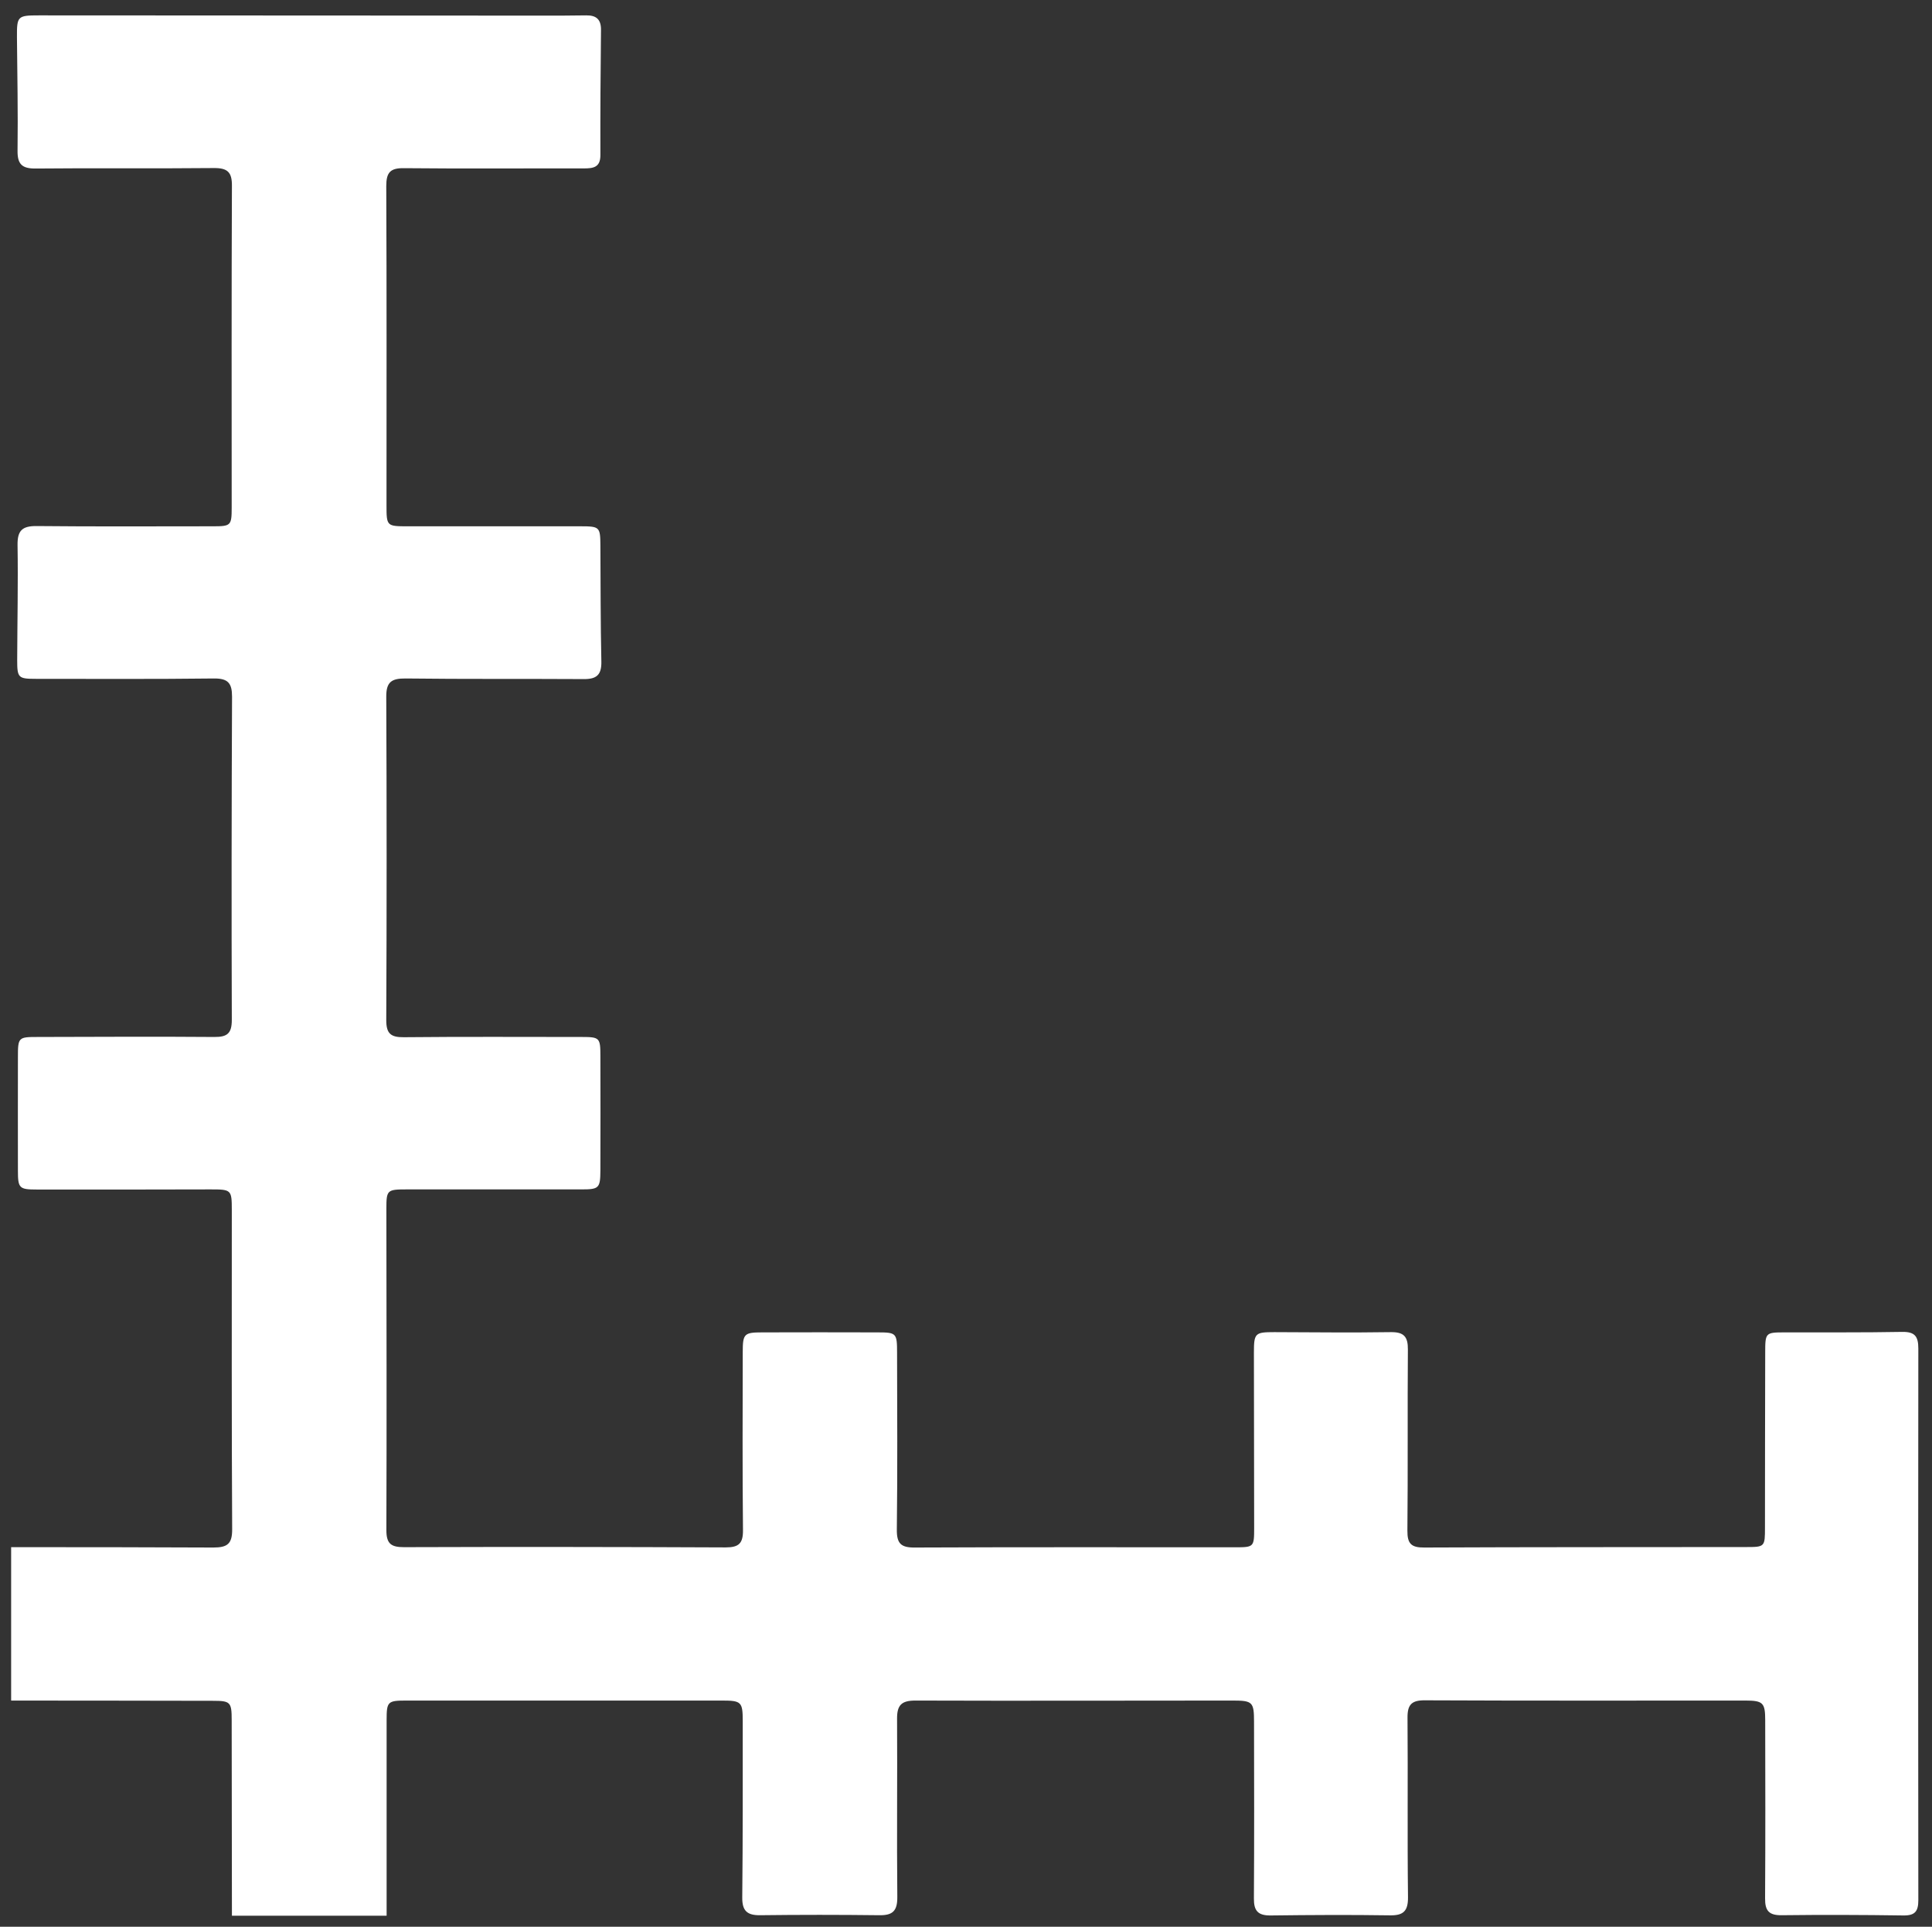 <?xml version="1.0" encoding="utf-8"?>
<!-- Generator: Adobe Illustrator 25.2.3, SVG Export Plug-In . SVG Version: 6.00 Build 0)  -->
<svg version="1.1" id="Layer_1" xmlns="http://www.w3.org/2000/svg" xmlns:xlink="http://www.w3.org/1999/xlink" x="0px" y="0px"
	 viewBox="0 0 1596.1 1591.4" style="enable-background:new 0 0 1596.1 1591.4;" xml:space="preserve">
<rect x="0" y="0" width="1596.1" height="1591.4" fill="#333333" stroke="none"/>
<style type="text/css">
	.st0{fill:#FFFFFF;}
</style>
<path class="st0" d="M14.5,124.2c-0.2,11.4,3.6,15.1,15,15c49-0.5,98.1,0.1,147.1-0.4c11.3-0.1,15.1,3.3,15,14.7
	c-0.4,88.6-0.2,177.2-0.2,265.8c0,14.8-0.7,15.4-15.4,15.4c-48.6,0-97.3,0.3-145.9-0.2c-12-0.1-15.8,4-15.6,15.8
	c0.5,31.6-0.2,63.3-0.3,94.9c0,14.7,0.9,15.5,15.5,15.5c49,0,98.1,0.3,147.1-0.3c11.6-0.1,14.9,3.9,14.9,15c-0.4,89-0.5,178-0.2,267
	c0,11-3.6,14.2-14.4,14.1c-48.6-0.4-97.3-0.1-145.9,0c-16.1,0-16.4,0.3-16.4,16.8c0,31.2-0.1,62.5,0,93.7c0,14.4,1.1,15.5,15.6,15.5
	c47.9,0.1,95.7,0,143.6-0.1c17.1,0,17.5,0.3,17.5,17.1c0,87.8-0.2,175.6,0.3,263.4c0.1,12.2-3.8,15.3-15.6,15.3
	c-55.7-0.3-111.4-0.3-167-0.3v126.7c55.6,0,111.2,0.1,166.8,0.2c14.3,0,15.4,1.1,15.4,15.7c0.1,53.9,0.1,107.8,0.2,161.8h127.8
	c0-53.9,0-107.8,0-161.7c0-15.2,0.9-16,16.3-16c87,0,174,0,261,0c15.7,0,16.9,1.2,16.9,16.8c0,48.6,0.1,97.3-0.4,145.9
	c-0.1,10.9,4,14.7,14.6,14.6c32.8-0.4,65.7-0.4,98.5,0c11.2,0.2,15.1-3.5,15-15.1c-0.5-49,0.1-98.1-0.2-147.1
	c-0.1-11.3,3.6-15.1,15.1-15.1c87.4,0.3,174.8,0,262.2,0c16.4,0,17.6,1.2,17.6,17.6c0.1,48.6,0.2,97.3-0.1,145.9
	c-0.1,10.2,3.4,14.1,13.8,14c32.8-0.4,65.7-0.6,98.5-0.1c11.2,0.2,15.1-3.5,15-15c-0.6-49.4,0-98.9-0.4-148.3
	c-0.1-10.8,3.5-14.4,14.4-14.3c88.2,0.4,176.4,0.2,264.6,0.2c14.7,0,16.5,1.8,16.5,16.3c0.1,49,0.2,98.1-0.1,147.1
	c-0.1,10.2,3.2,14,13.6,13.9c33.6-0.4,67.2-0.3,100.8,0.2c9.5,0.1,12.2-3.5,12.2-12.6c-0.2-151.9-0.2-303.8,0-455.6
	c0-10.1-2.8-14-13.5-13.8c-32.4,0.6-64.9,0.3-97.3,0.4c-15.3,0-15.7,0.4-15.7,16.3c-0.1,48.3-0.2,96.5-0.2,144.8
	c0,16-0.1,16.2-15.5,16.2c-88.6,0.1-177.2,0-265.8,0.4c-10.8,0.1-14.2-3-14.1-14c0.5-49.8,0-99.7,0.4-149.5
	c0.1-10.6-3.2-14.6-14.3-14.4c-32,0.5-64.1,0.1-96.1,0c-15.8,0-16.8,0.8-16.8,16.8c0,48.3,0.2,96.5,0.2,144.8
	c0,15.9-0.2,16.1-15.8,16.1c-88.2,0-176.4-0.2-264.6,0.2c-11.4,0.1-14.9-3.3-14.8-14.8c0.6-48.6,0.3-97.3,0.2-145.9
	c0-16.5-0.5-17-16.4-17c-31.6-0.1-63.3-0.1-94.9,0c-15,0-16.2,1.1-16.2,16.2c-0.1,49-0.3,98.1,0.2,147.1
	c0.1,10.9-3.3,14.3-14.3,14.3c-88.6-0.4-177.2-0.5-265.8-0.2c-10.6,0-14.5-2.8-14.5-14c0.3-88.6,0.1-177.2,0-265.8
	c0-15.1,0.7-15.7,16.5-15.7c48.3,0,96.5,0,144.8,0c14.4,0,15.4-1.1,15.5-15.6c0.1-31.6,0.1-63.3,0-94.9c0-14.7-0.7-15.4-15.4-15.4
	c-49,0-98.1-0.3-147.1,0.2c-10.8,0.1-14.4-3.1-14.4-14.1c0.4-89,0.4-178,0-267c-0.1-12.3,4.3-15.3,16-15.2
	c49,0.6,98.1,0.2,147.1,0.5c10.6,0.1,14.8-3.4,14.6-14.4c-0.7-32-0.6-64.1-0.8-96.1c-0.1-15.1-0.6-15.7-16.4-15.7
	c-47.5,0-94.9,0-142.4,0c-17.8,0-17.9,0-17.9-17.6c0-87.8,0.2-175.6-0.2-263.4c0-11.3,3.3-15,14.8-14.8c49.4,0.5,98.9,0.1,148.3,0.2
	c8,0,13.9-0.8,13.8-11.2c-0.1-34.4,0.1-68.8,0.5-103.2c0.1-8.8-4-12.1-12.2-12c-11.9,0.2-23.7,0.2-35.6,0.2
	c-138.8-0.1-277.6-0.1-416.5-0.2c-17.6,0-18.3,0.6-18.2,17.8C14.3,61.8,14.9,93,14.5,124.2z"/>
</svg>
